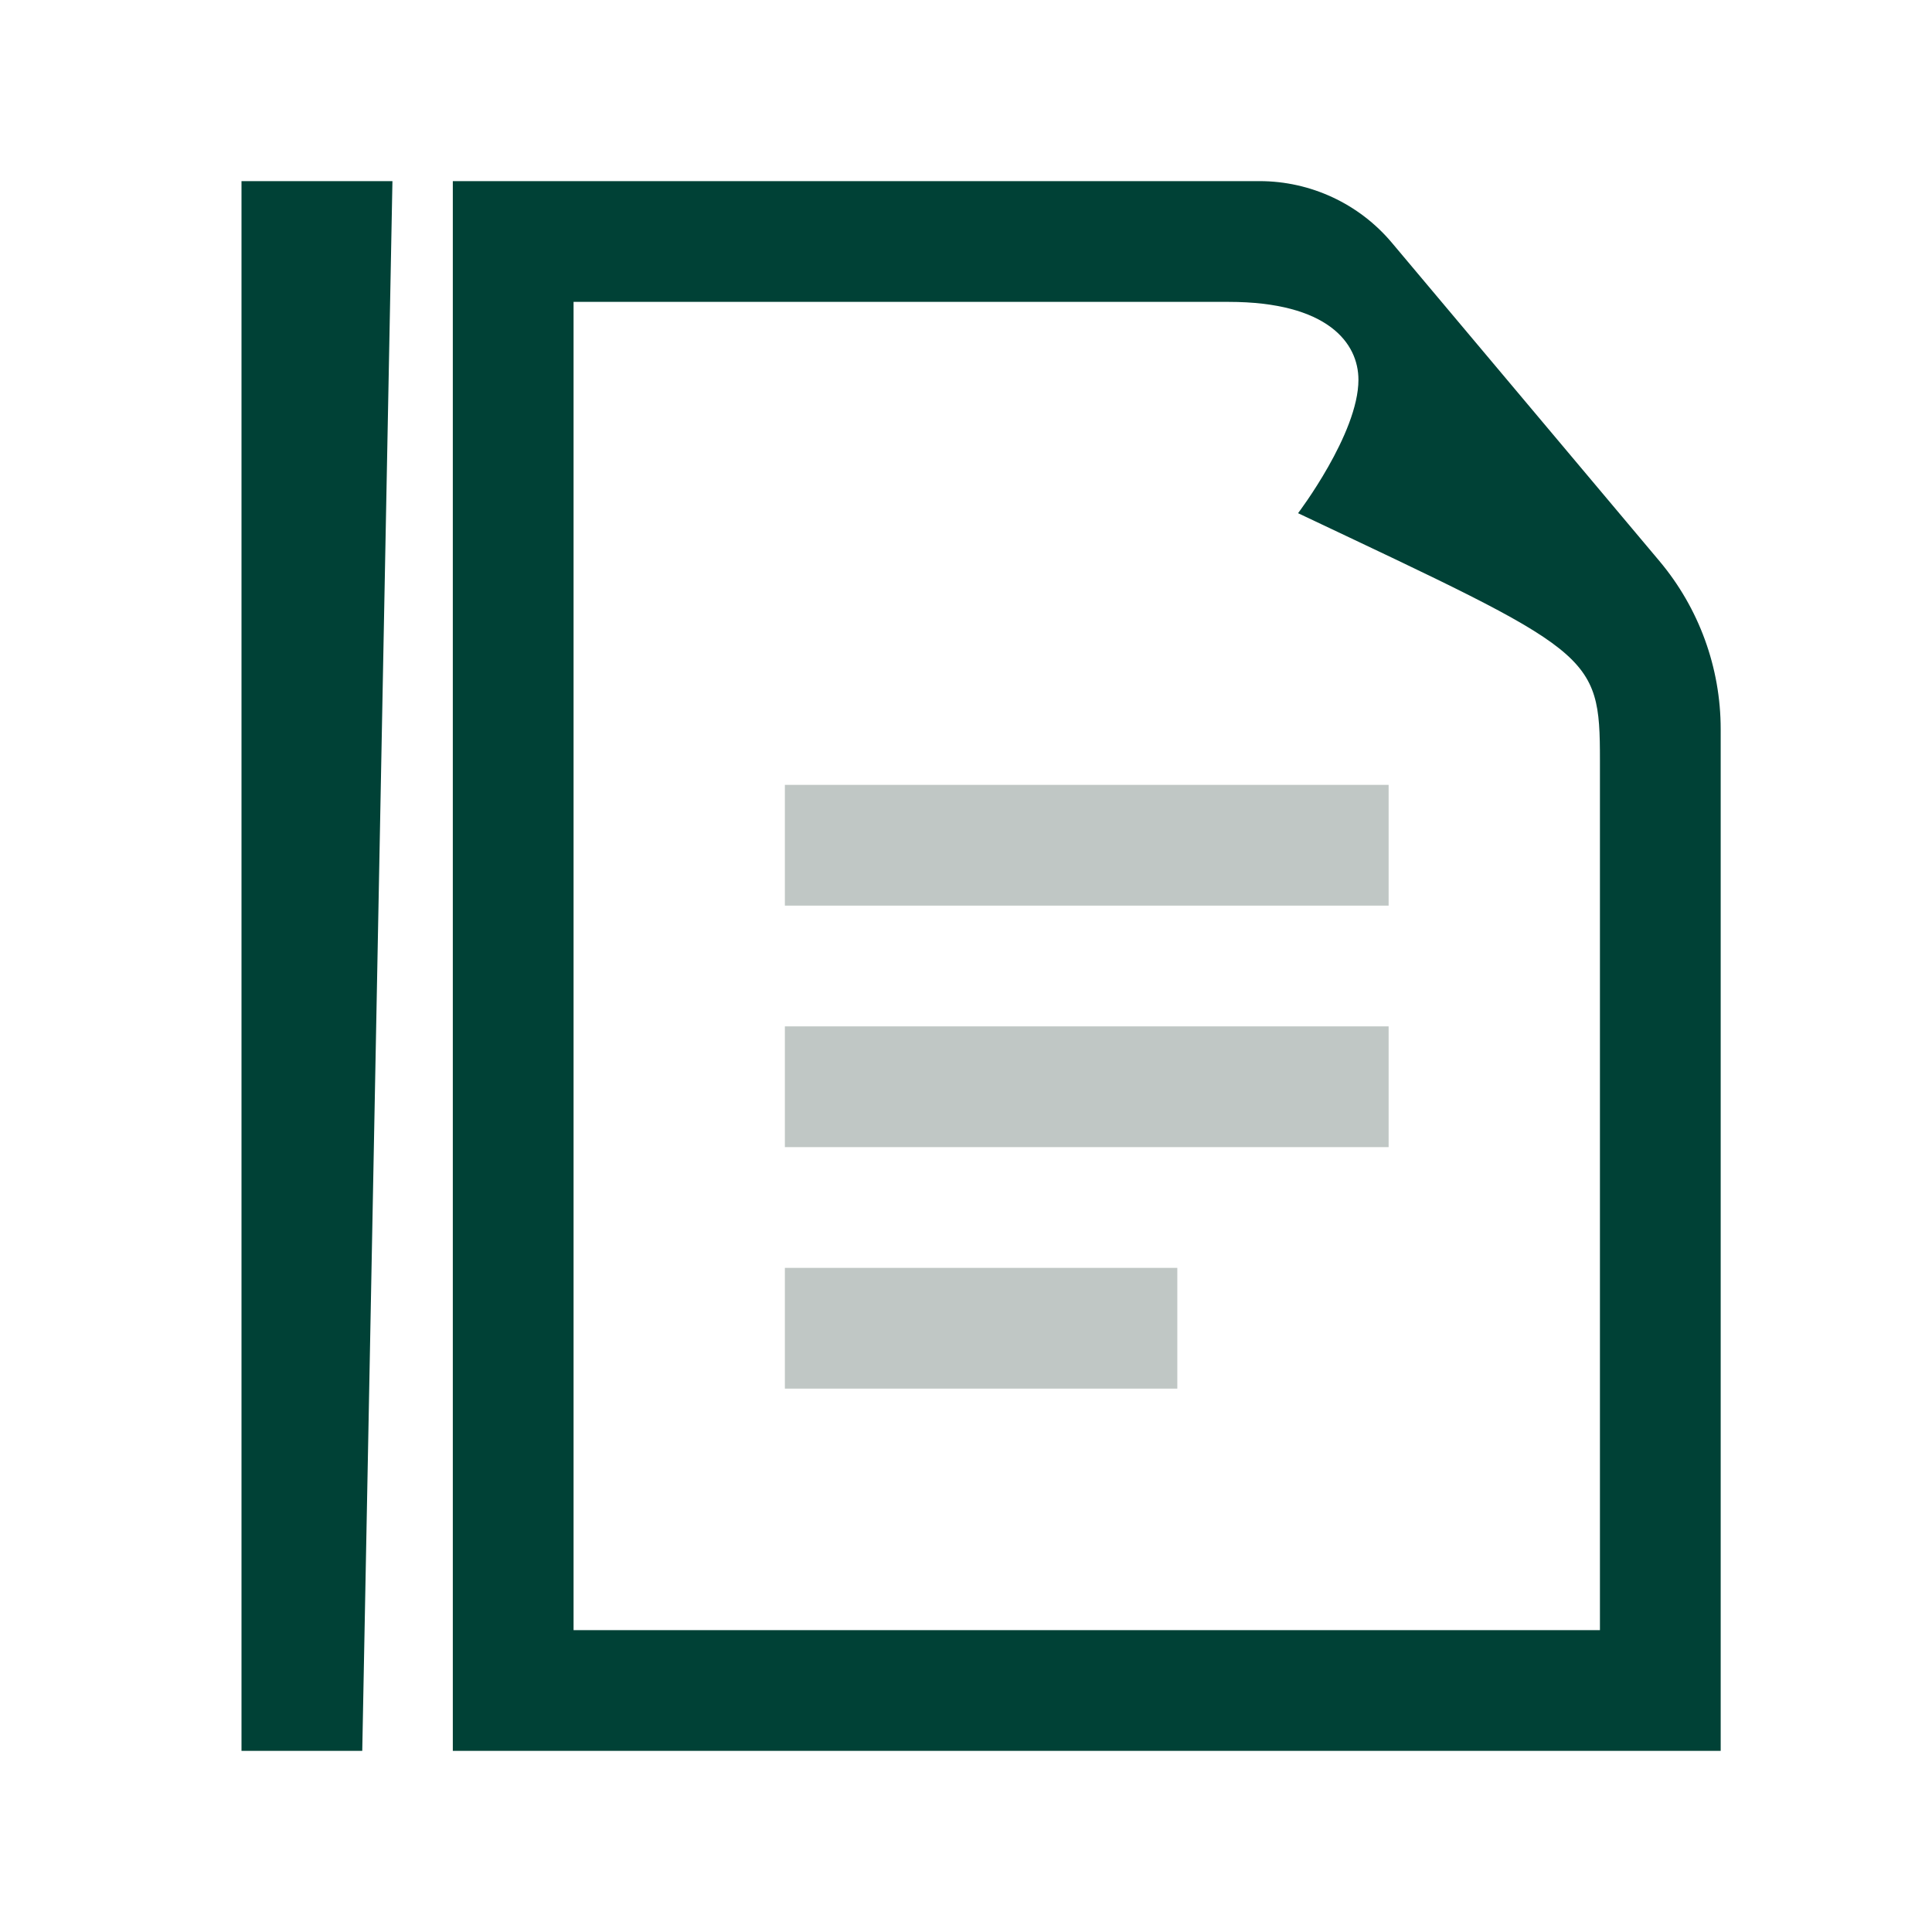 <svg width="64" height="64" viewBox="0 0 64 64" fill="none" xmlns="http://www.w3.org/2000/svg">
<path d="M54.971 18.586L46.109 8.043C45.021 6.748 43.416 6 41.724 6H15V58H57V24.154C57 22.117 56.281 20.145 54.971 18.586ZM19 54V10C19 10 34.696 10 40.696 10C43.986 10 45 11.366 45 12.581C45 14.366 43 17 43 17C52.761 21.62 53 21.618 53 25.185C53 30.185 53 54 53 54H19Z" fill="#004136"/>
<path d="M46 34H26V38H46V34Z" fill="#C0C7C5"/>
<path d="M46 26H26V30H46V26Z" fill="#C0C7C5"/>
<path d="M39 42H26V46H39V42Z" fill="#C0C7C5"/>
<path d="M12 58H8V6H13L12 58Z" fill="#004136"/>
</svg>
